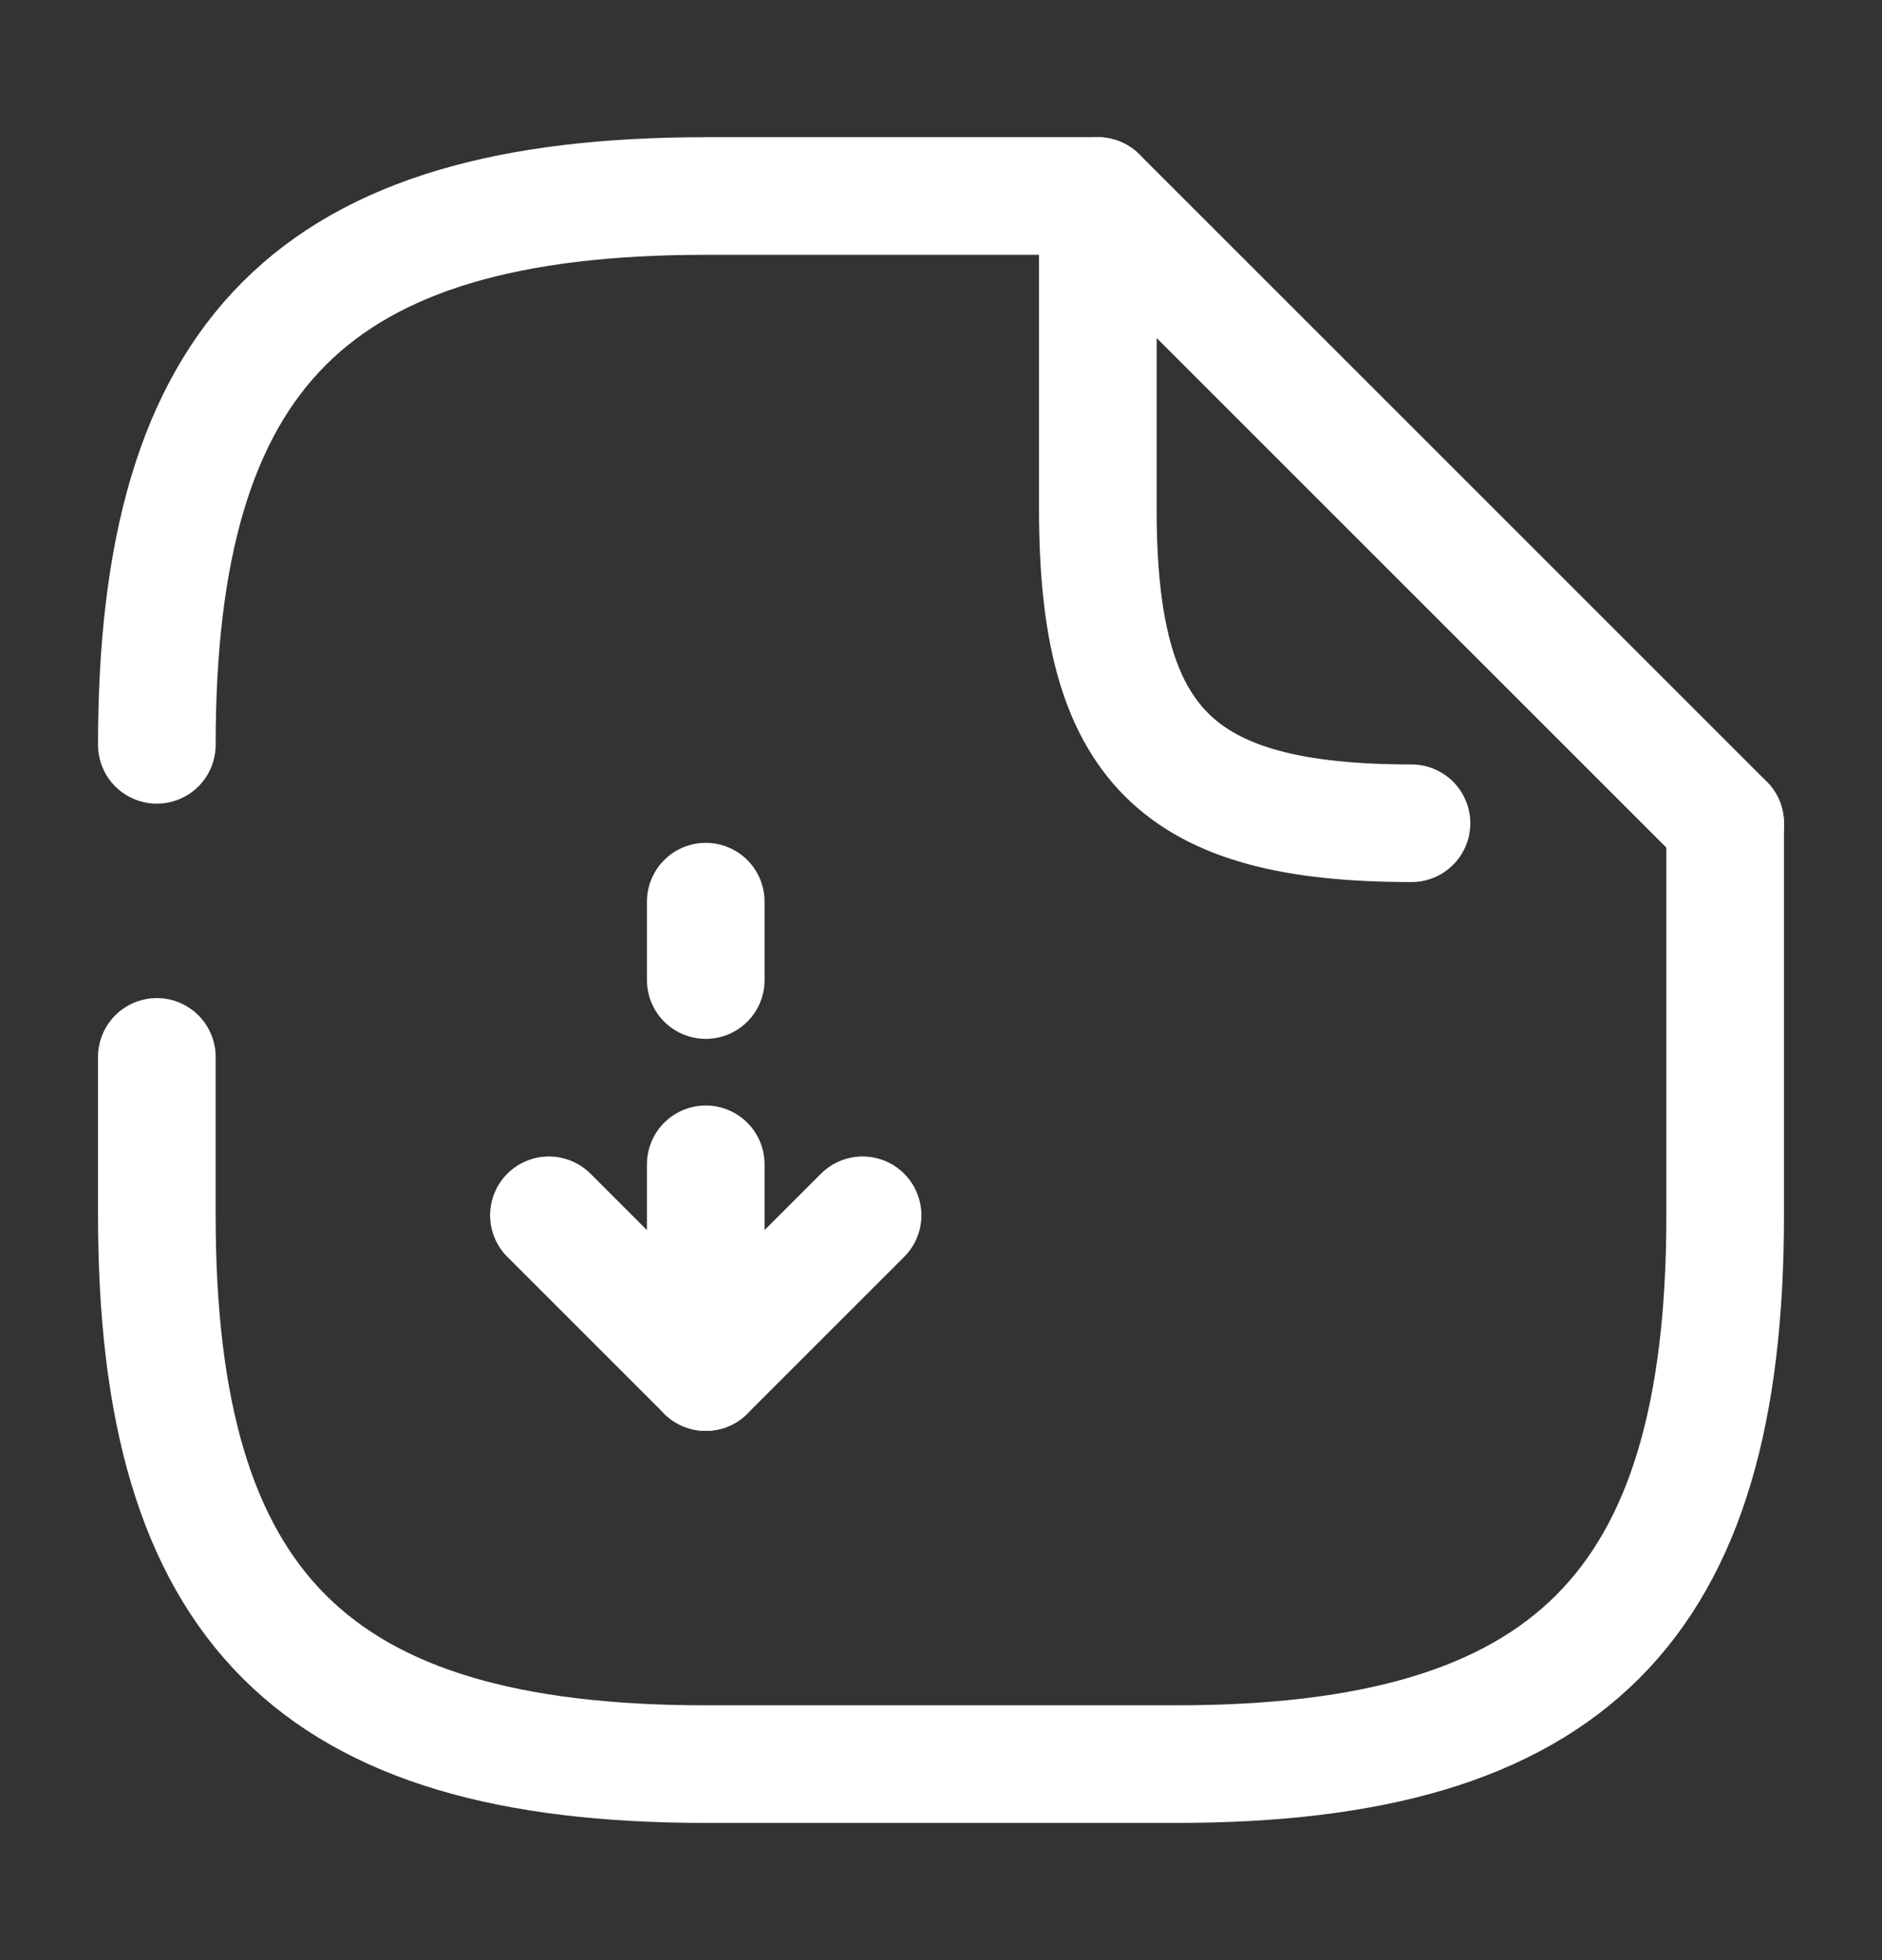 <svg xmlns="http://www.w3.org/2000/svg" width="24" height="25" viewBox="0 0 24 25" fill="none"><rect x="0" y="0" width="24" height="25" fill="#333333" stroke="none"/><path d="M9 14.85V17.5L11 15.5" stroke="white" stroke-width="1.5" stroke-linecap="round" stroke-linejoin="round"></path><path d="M9 11.5V12.5" stroke="white" stroke-width="1.5" stroke-linecap="round" stroke-linejoin="round"></path><path d="M9 17.5L7 15.5" stroke="white" stroke-width="1.5" stroke-linecap="round" stroke-linejoin="round"></path><path d="M2 9.5C2 4.5 4 2.5 9 2.5H14" stroke="white" stroke-width="1.5" stroke-linecap="round" stroke-linejoin="round"></path><path d="M22 10.5V15.5C22 20.5 20 22.5 15 22.5H9C4 22.5 2 20.5 2 15.5V13.48" stroke="white" stroke-width="1.5" stroke-linecap="round" stroke-linejoin="round"></path><path d="M18 10.5C15 10.5 14 9.5 14 6.5V2.5L22 10.5" stroke="white" stroke-width="1.5" stroke-linecap="round" stroke-linejoin="round"></path></svg>